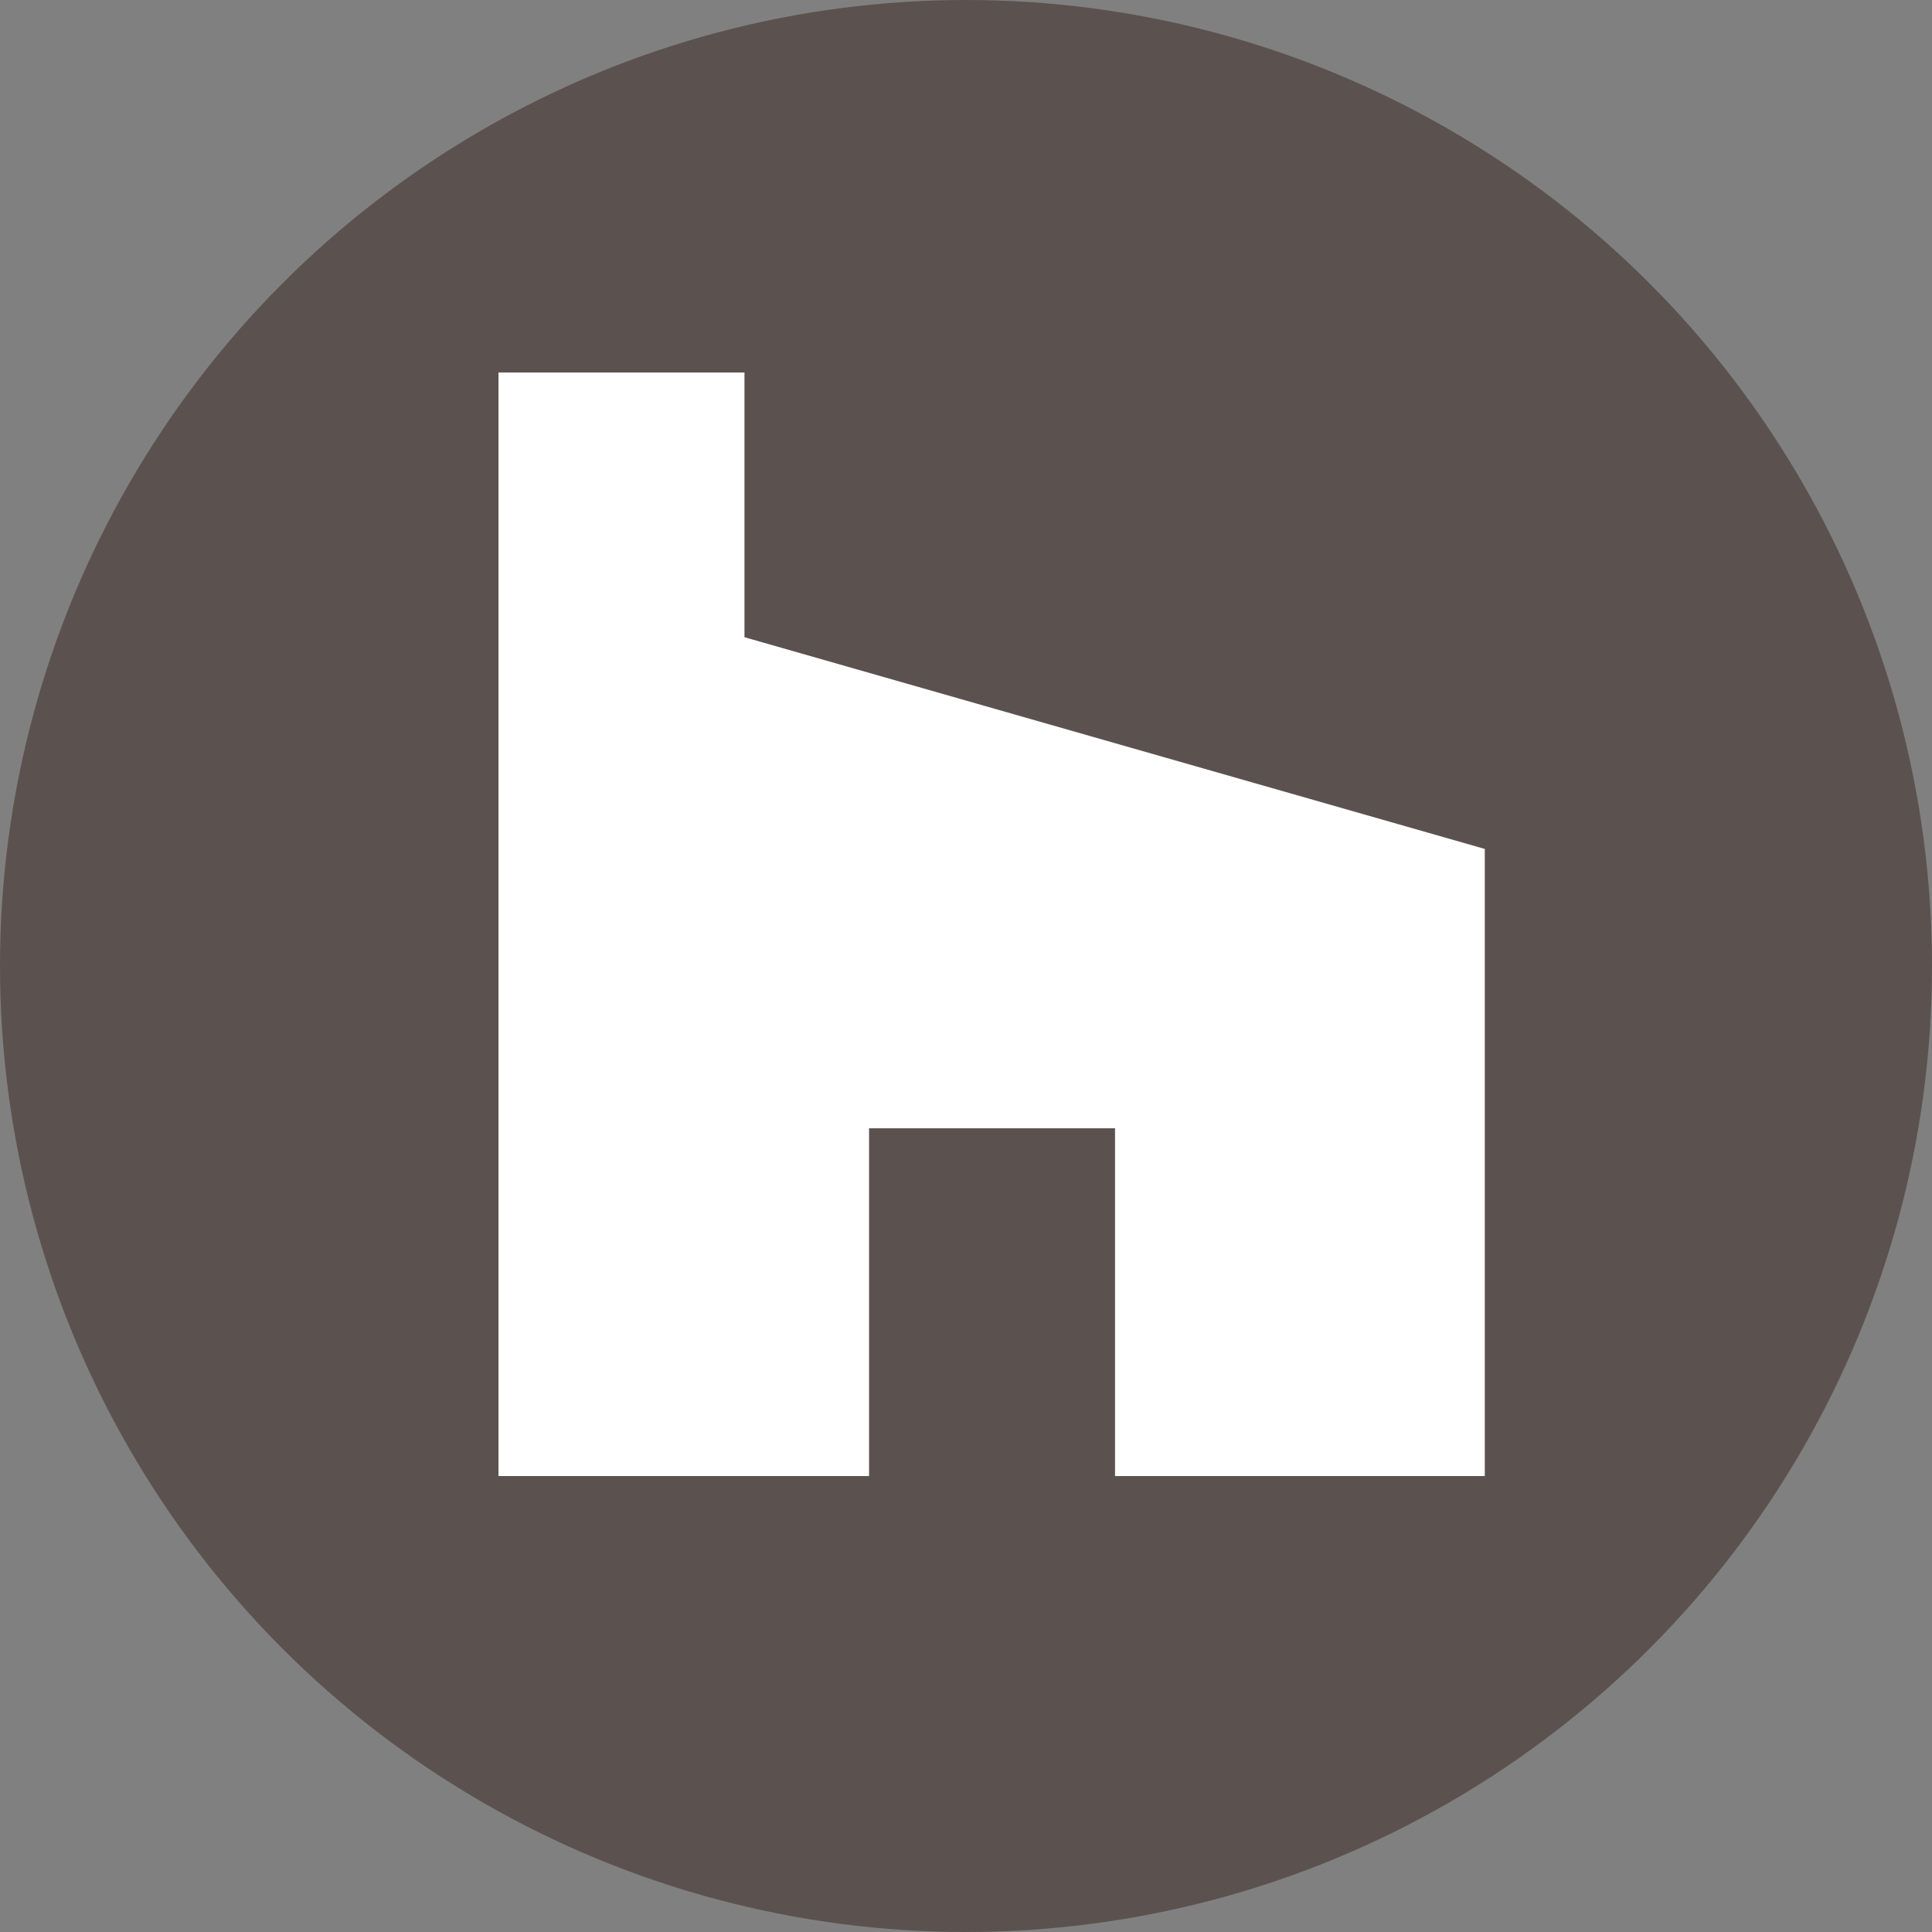 <?xml version="1.0" encoding="utf-8"?>
<svg xmlns="http://www.w3.org/2000/svg" viewBox="0 0 339 339"><rect x="0" y="0" width="339" height="339" fill="#808080" stroke="none"/><defs><style>.cls-1{fill:#5b524f;}.cls-2{fill:#fff;}</style></defs><g id="Layer_2" data-name="Layer 2"><g id="layer"><circle class="cls-1" cx="169.5" cy="169.5" r="169.5"/><polygon class="cls-2" points="195.65 259 260.53 259 260.53 148.96 130.63 111.81 130.63 65.36 87.47 65.36 87.47 259 152.49 259 152.49 197.98 195.65 197.98 195.65 259"/></g></g></svg>